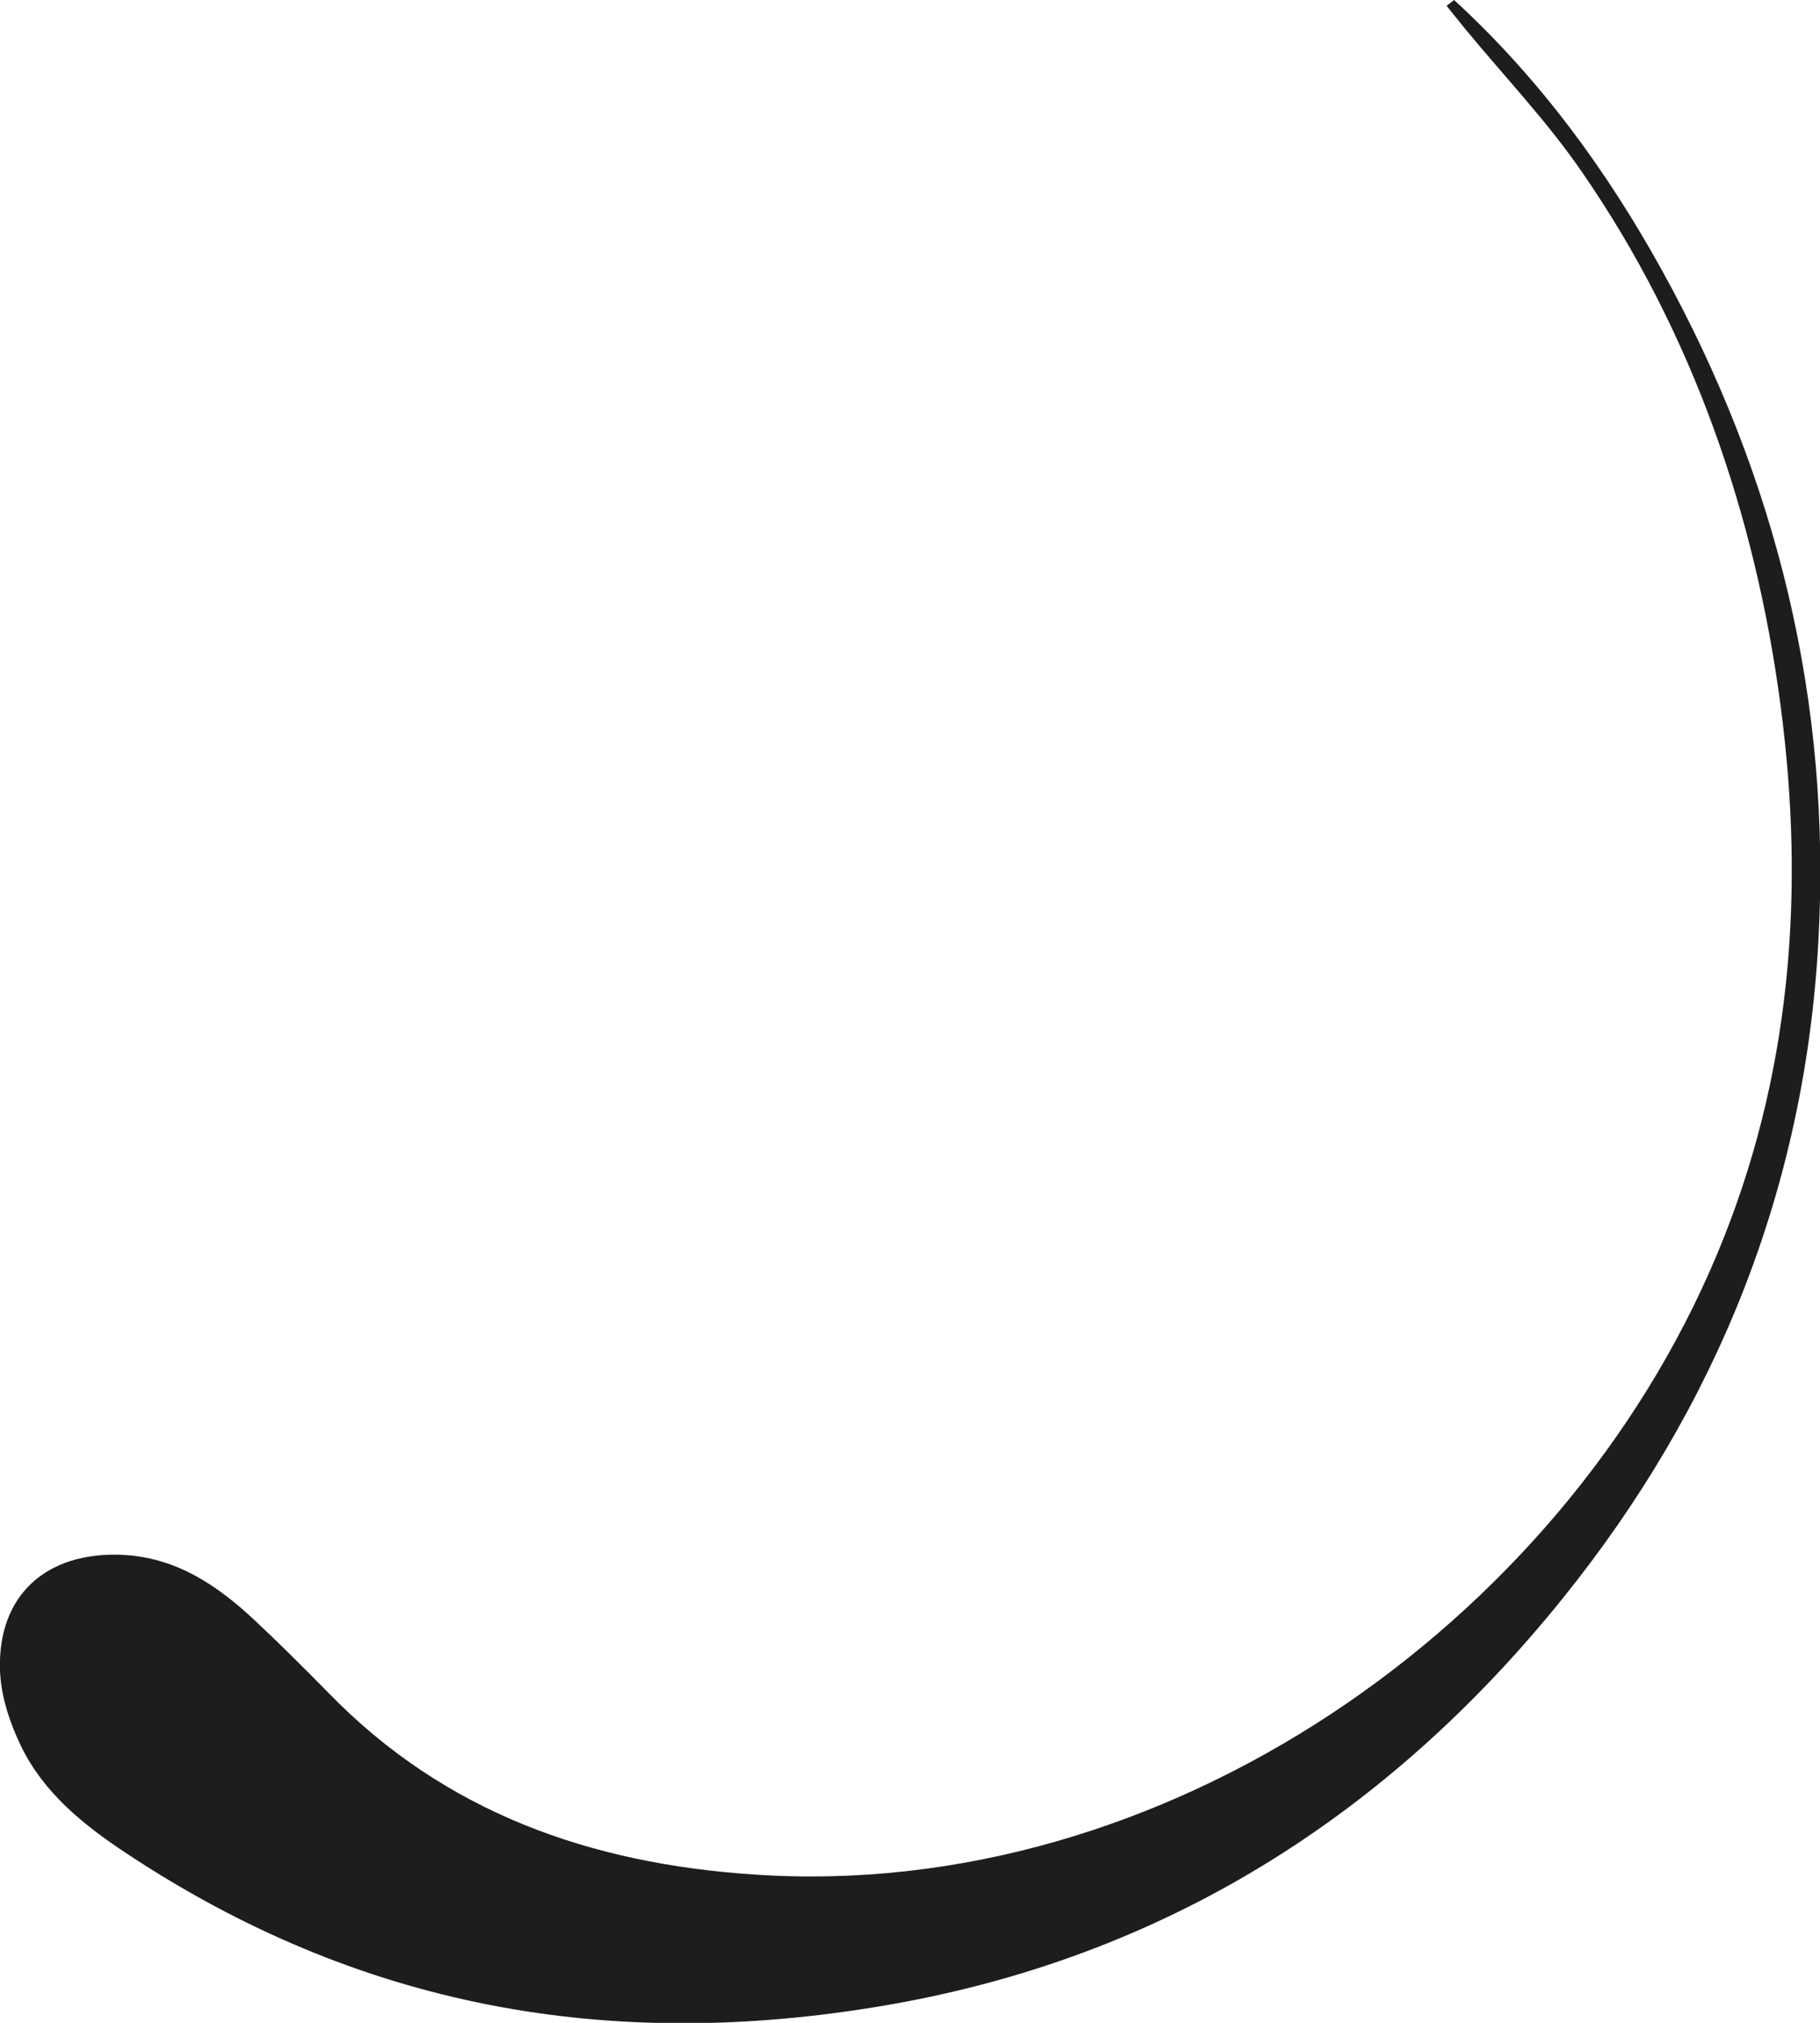 <svg viewBox="0 0 436.7 485.4" xmlns="http://www.w3.org/2000/svg"><defs><style>.cls-1{fill:#1d1d1b;}</style></defs><g data-name="Layer 2" id="Layer_2"><g data-name="Layer 1" id="Layer_1-2"><path d="M348.9,0c20.4,18.7,36.6,40.8,49.9,64.9,27.7,50.1,40.7,103.8,37.5,161.2C433,285.3,411.9,337.7,375,383.5c-42.1,52.3-95.9,86.3-162.5,97.7S85.8,481.6,30,444.5c-10.1-6.7-19.6-14.4-25-25.6-2.7-5.6-4.8-12-5-18.1-.6-18,11.1-28.5,29.3-27.7,12.9.6,22.7,7.2,31.7,15.6,6.1,5.7,12,11.6,17.9,17.6,27.9,28.7,62.9,40.9,101.9,43.5,98.7,6.8,194-60.1,231.1-148.6,17.9-42.6,21.3-87,15.3-132.2s-21-89.2-47.6-127.7c-8.3-12.1-18.5-22.8-27.9-34.2l-4.6-5.7L348.9,0" class="cls-1"></path></g></g></svg>